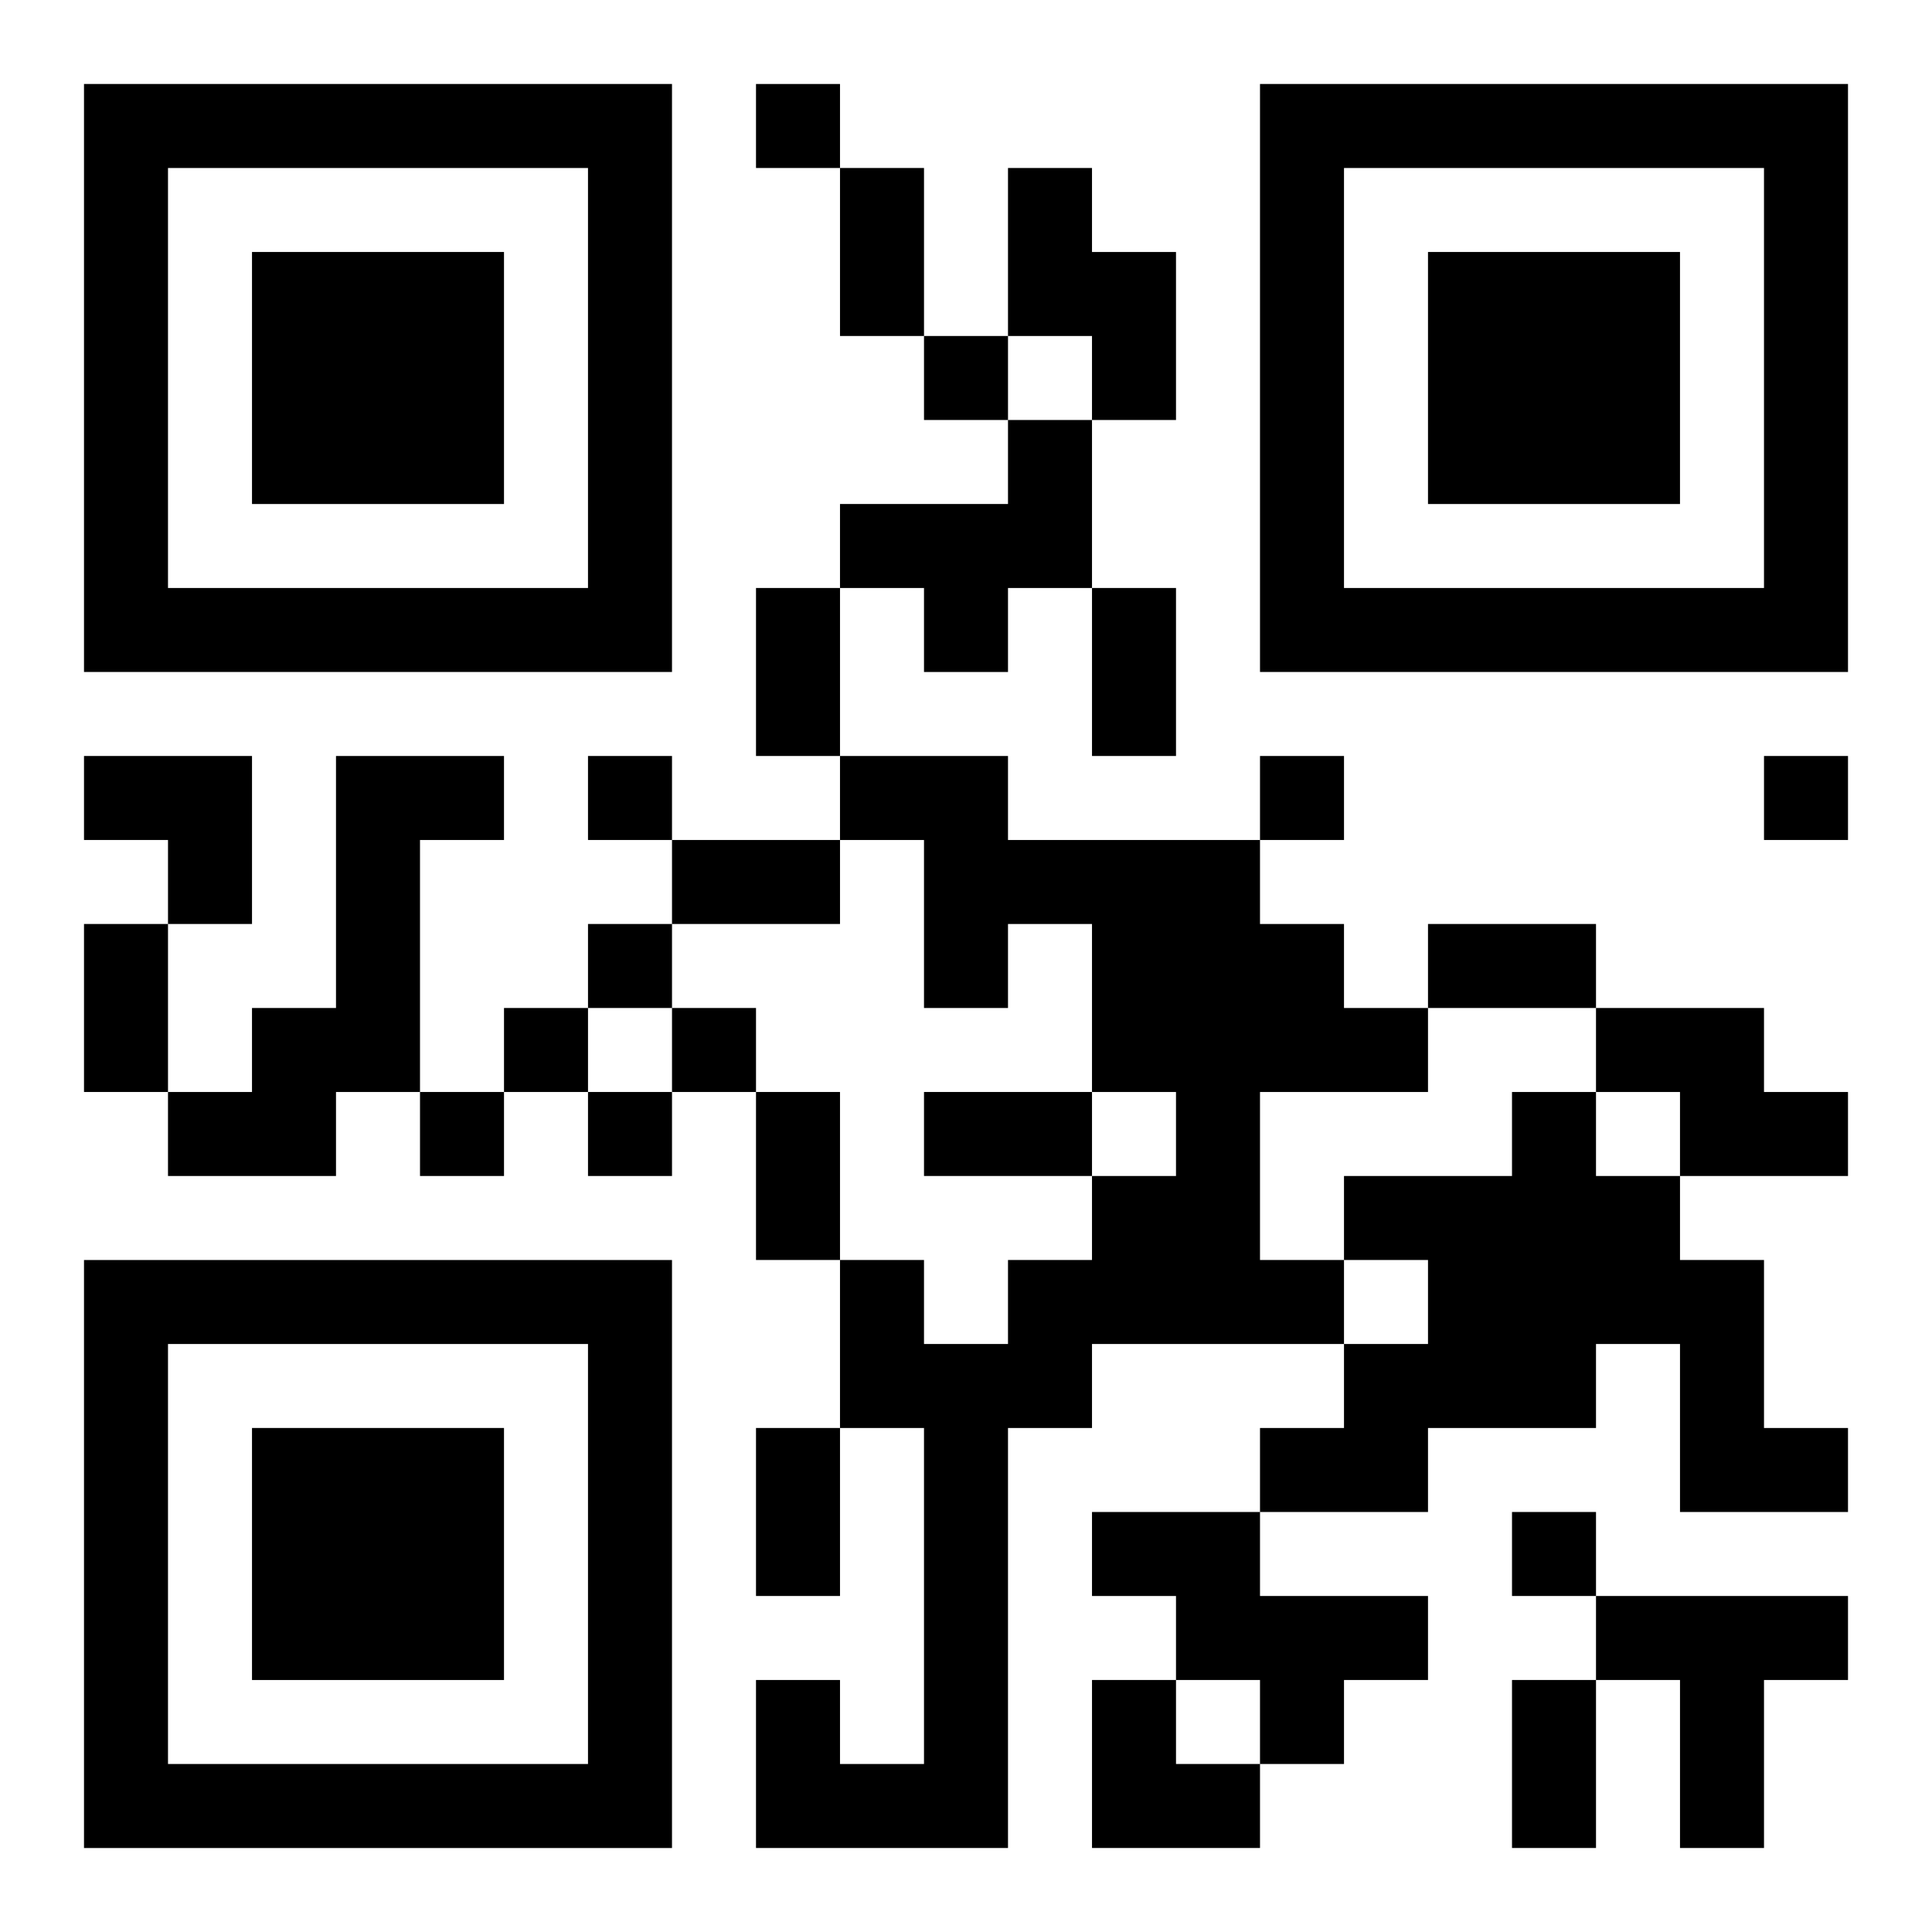 <?xml version="1.0" encoding="UTF-8"?>
<svg width="250" height="250" baseProfile="full" version="1.1" viewBox="-1 -1 23 23" xmlns="http://www.w3.org/2000/svg" xmlns:xlink="http://www.w3.org/1999/xlink"><symbol id="a"><path d="m0 7v7h7v-7h-7zm1 1h5v5h-5v-5zm1 1v3h3v-3h-3z"/></symbol><use y="-7" xlink:href="#a"/><use y="7" xlink:href="#a"/><use x="14" y="-7" xlink:href="#a"/><path d="m11 1h1v1h1v2h-1v-1h-1v-2m0 3h1v2h-1v1h-1v-1h-1v-1h2v-1m-8 4h2v1h-1v3h-1v1h-2v-1h1v-1h1v-3m6 0h2v1h3v1h1v1h1v1h-2v2h1v1h-3v1h-1v5h-3v-2h1v1h1v-4h-1v-2h1v1h1v-1h1v-1h1v-1h-1v-2h-1v1h-1v-2h-1v-1m9 3h2v1h1v1h-2v-1h-1v-1m-1 1h1v1h1v1h1v2h1v1h-2v-2h-1v1h-2v1h-2v-1h1v-1h1v-1h-1v-1h2v-1m-5 5h2v1h2v1h-1v1h-1v-1h-1v-1h-1v-1m6 1h3v1h-1v2h-1v-2h-1v-1m-10-18v1h1v-1h-1m2 3v1h1v-1h-1m-4 5v1h1v-1h-1m8 0v1h1v-1h-1m6 0v1h1v-1h-1m-14 2v1h1v-1h-1m-1 1v1h1v-1h-1m2 0v1h1v-1h-1m-3 1v1h1v-1h-1m2 0v1h1v-1h-1m11 5v1h1v-1h-1m-8-16h1v2h-1v-2m-1 5h1v2h-1v-2m4 0h1v2h-1v-2m-5 3h2v1h-2v-1m-7 1h1v2h-1v-2m16 0h2v1h-2v-1m-8 2h1v2h-1v-2m2 0h2v1h-2v-1m-2 4h1v2h-1v-2m9 3h1v2h-1v-2m-17-11h2v2h-1v-1h-1zm12 11h1v1h1v1h-2z"/></svg>
